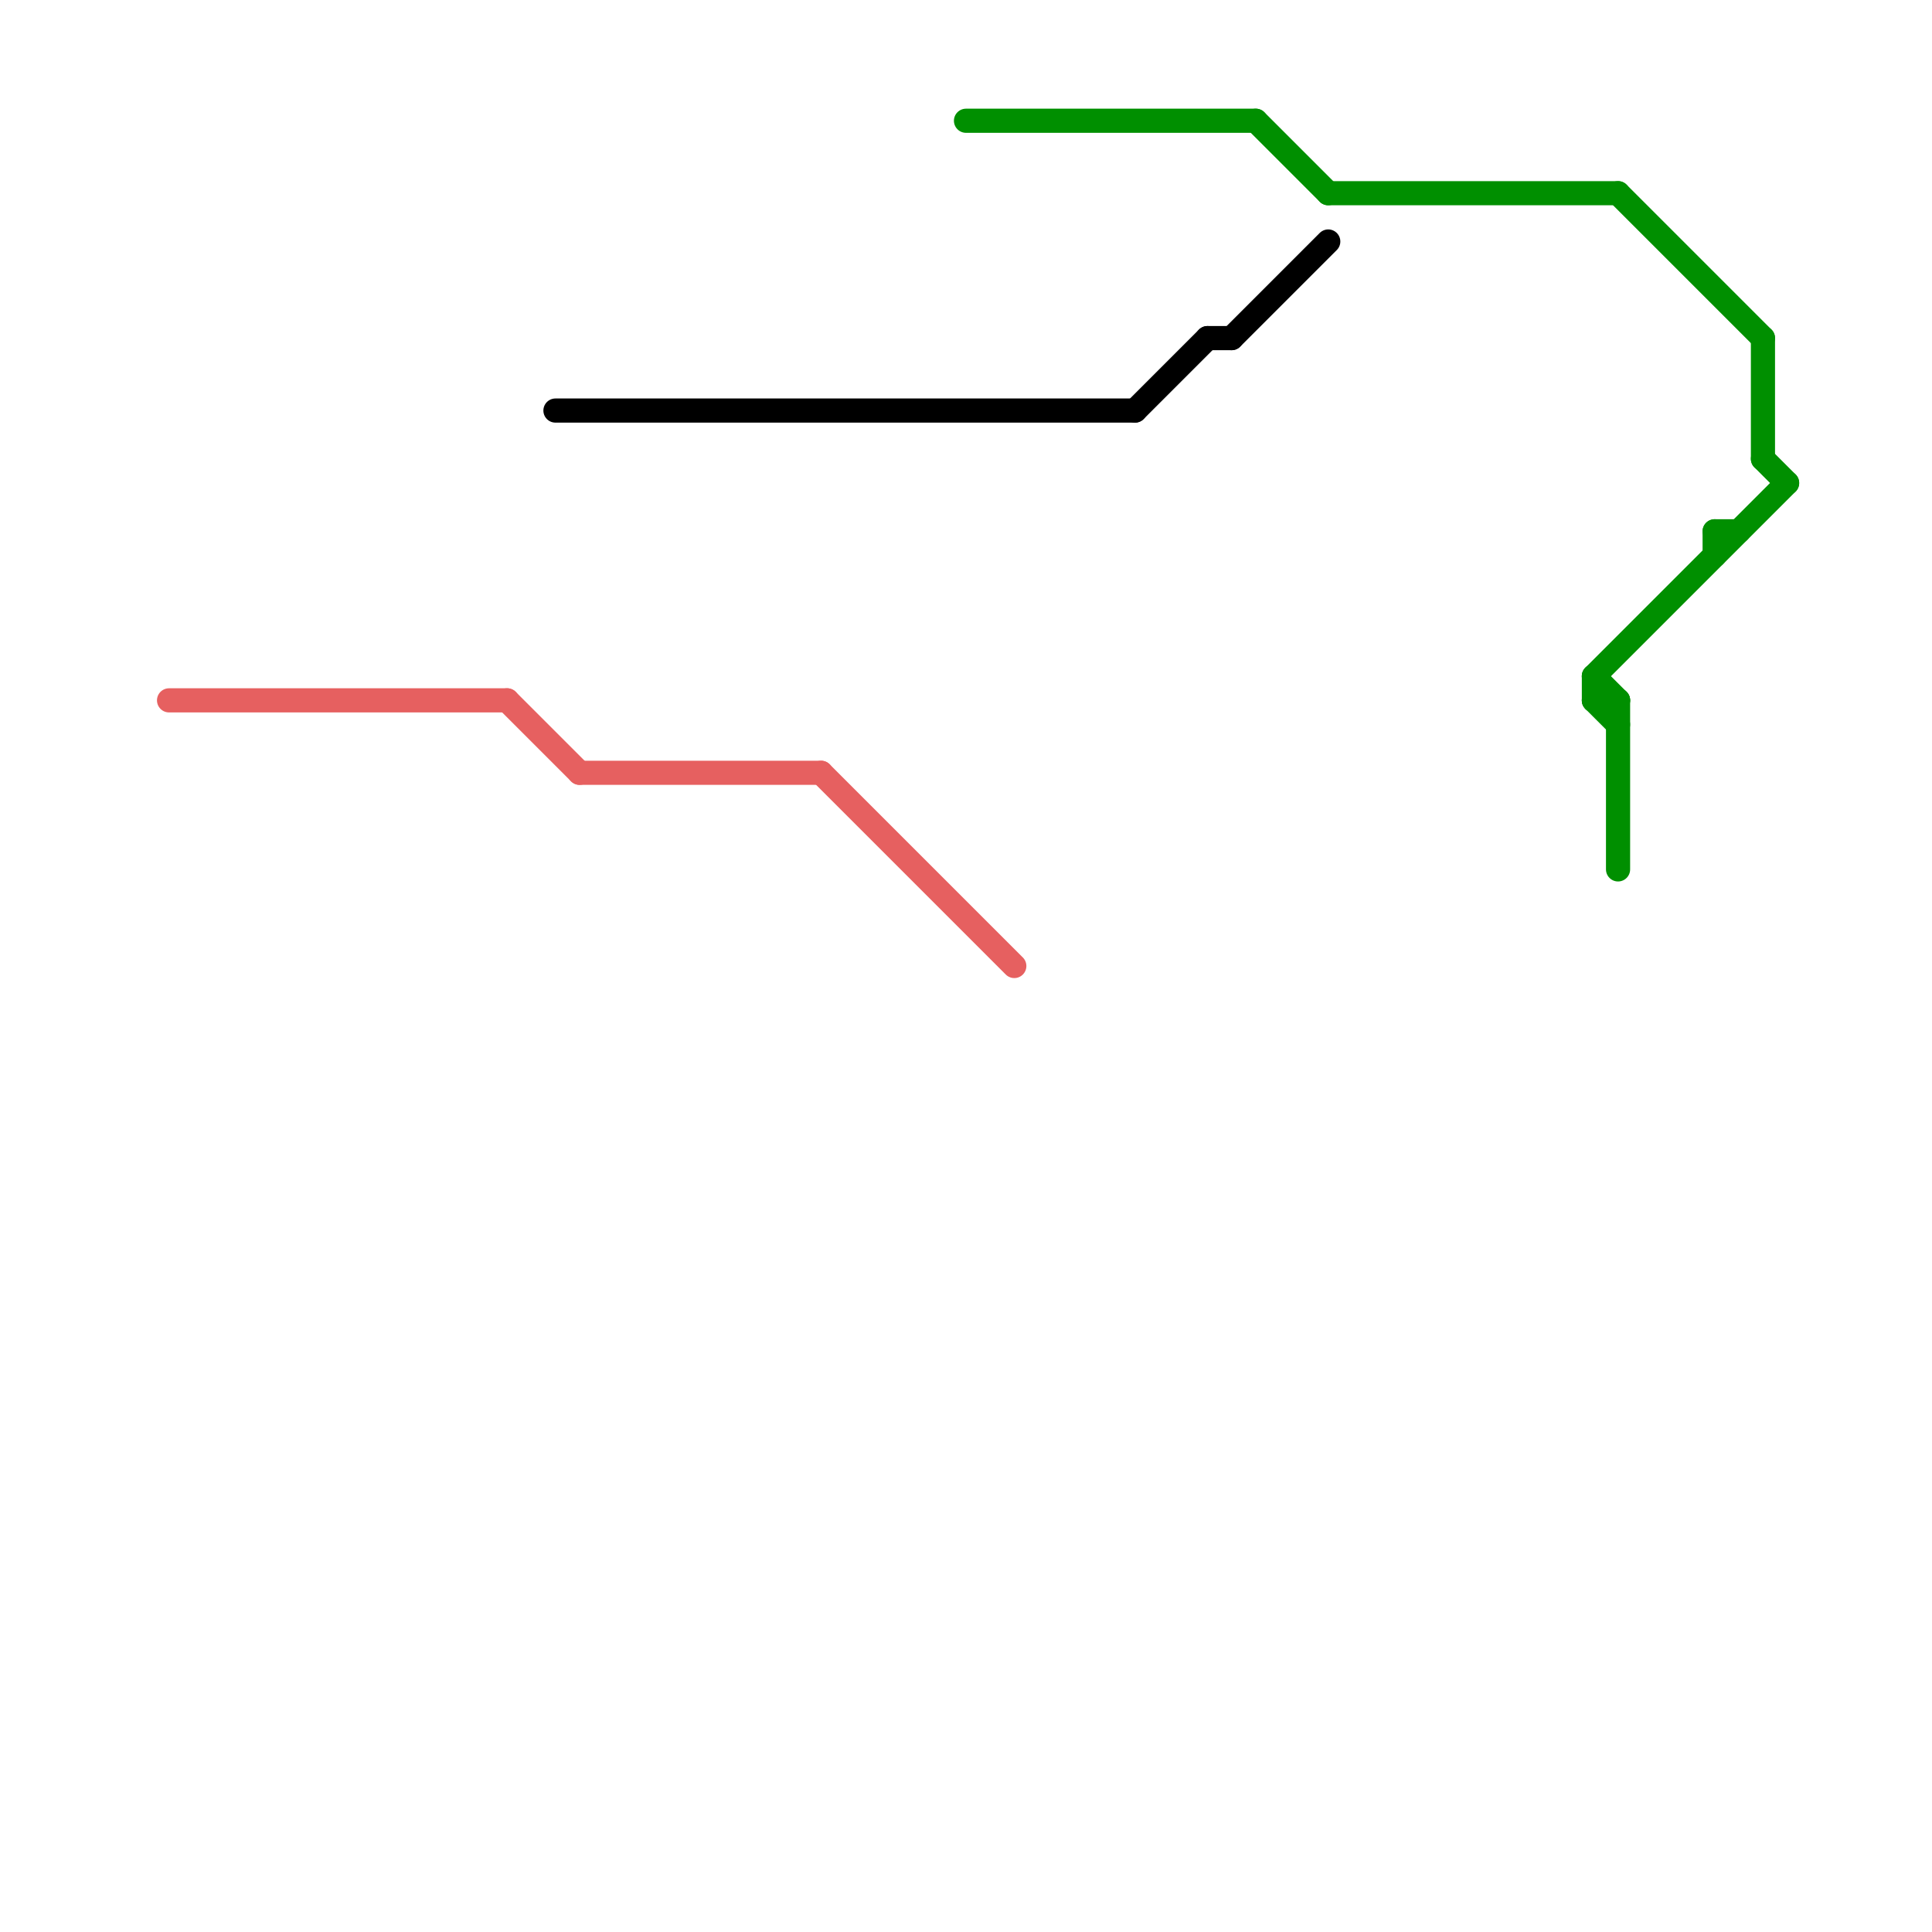 
<svg version="1.1" xmlns="http://www.w3.org/2000/svg" viewBox="0 0 80 80">
<style>text { font: 1px Helvetica; font-weight: 600; white-space: pre; dominant-baseline: central; } line { stroke-width: 1; fill: none; stroke-linecap: round; stroke-linejoin: round; } .c0 { stroke: #000000 } .c1 { stroke: #008f00 } .c2 { stroke: #e66060 } .w1 { stroke-width: 1; }</style><defs><g id="wm-xf"><circle r="1.2" fill="#000"/><circle r="0.9" fill="#fff"/><circle r="0.6" fill="#000"/><circle r="0.3" fill="#fff"/></g><g id="wm"><circle r="0.6" fill="#000"/><circle r="0.3" fill="#fff"/></g></defs><line class="c0 " x1="23" y1="17" x2="47" y2="17"/><line class="c0 " x1="50" y1="14" x2="51" y2="14"/><line class="c0 " x1="47" y1="17" x2="50" y2="14"/><line class="c0 " x1="51" y1="14" x2="55" y2="10"/><line class="c1 " x1="66" y1="28" x2="67" y2="29"/><line class="c1 " x1="67" y1="8" x2="73" y2="14"/><line class="c1 " x1="40" y1="5" x2="52" y2="5"/><line class="c1 " x1="66" y1="29" x2="67" y2="30"/><line class="c1 " x1="71" y1="22" x2="72" y2="22"/><line class="c1 " x1="52" y1="5" x2="55" y2="8"/><line class="c1 " x1="73" y1="19" x2="74" y2="20"/><line class="c1 " x1="66" y1="29" x2="67" y2="29"/><line class="c1 " x1="67" y1="29" x2="67" y2="36"/><line class="c1 " x1="71" y1="22" x2="71" y2="23"/><line class="c1 " x1="55" y1="8" x2="67" y2="8"/><line class="c1 " x1="66" y1="28" x2="66" y2="29"/><line class="c1 " x1="73" y1="14" x2="73" y2="19"/><line class="c1 " x1="66" y1="28" x2="74" y2="20"/><line class="c2 " x1="21" y1="29" x2="24" y2="32"/><line class="c2 " x1="24" y1="32" x2="34" y2="32"/><line class="c2 " x1="34" y1="32" x2="42" y2="40"/><line class="c2 " x1="7" y1="29" x2="21" y2="29"/>
</svg>
